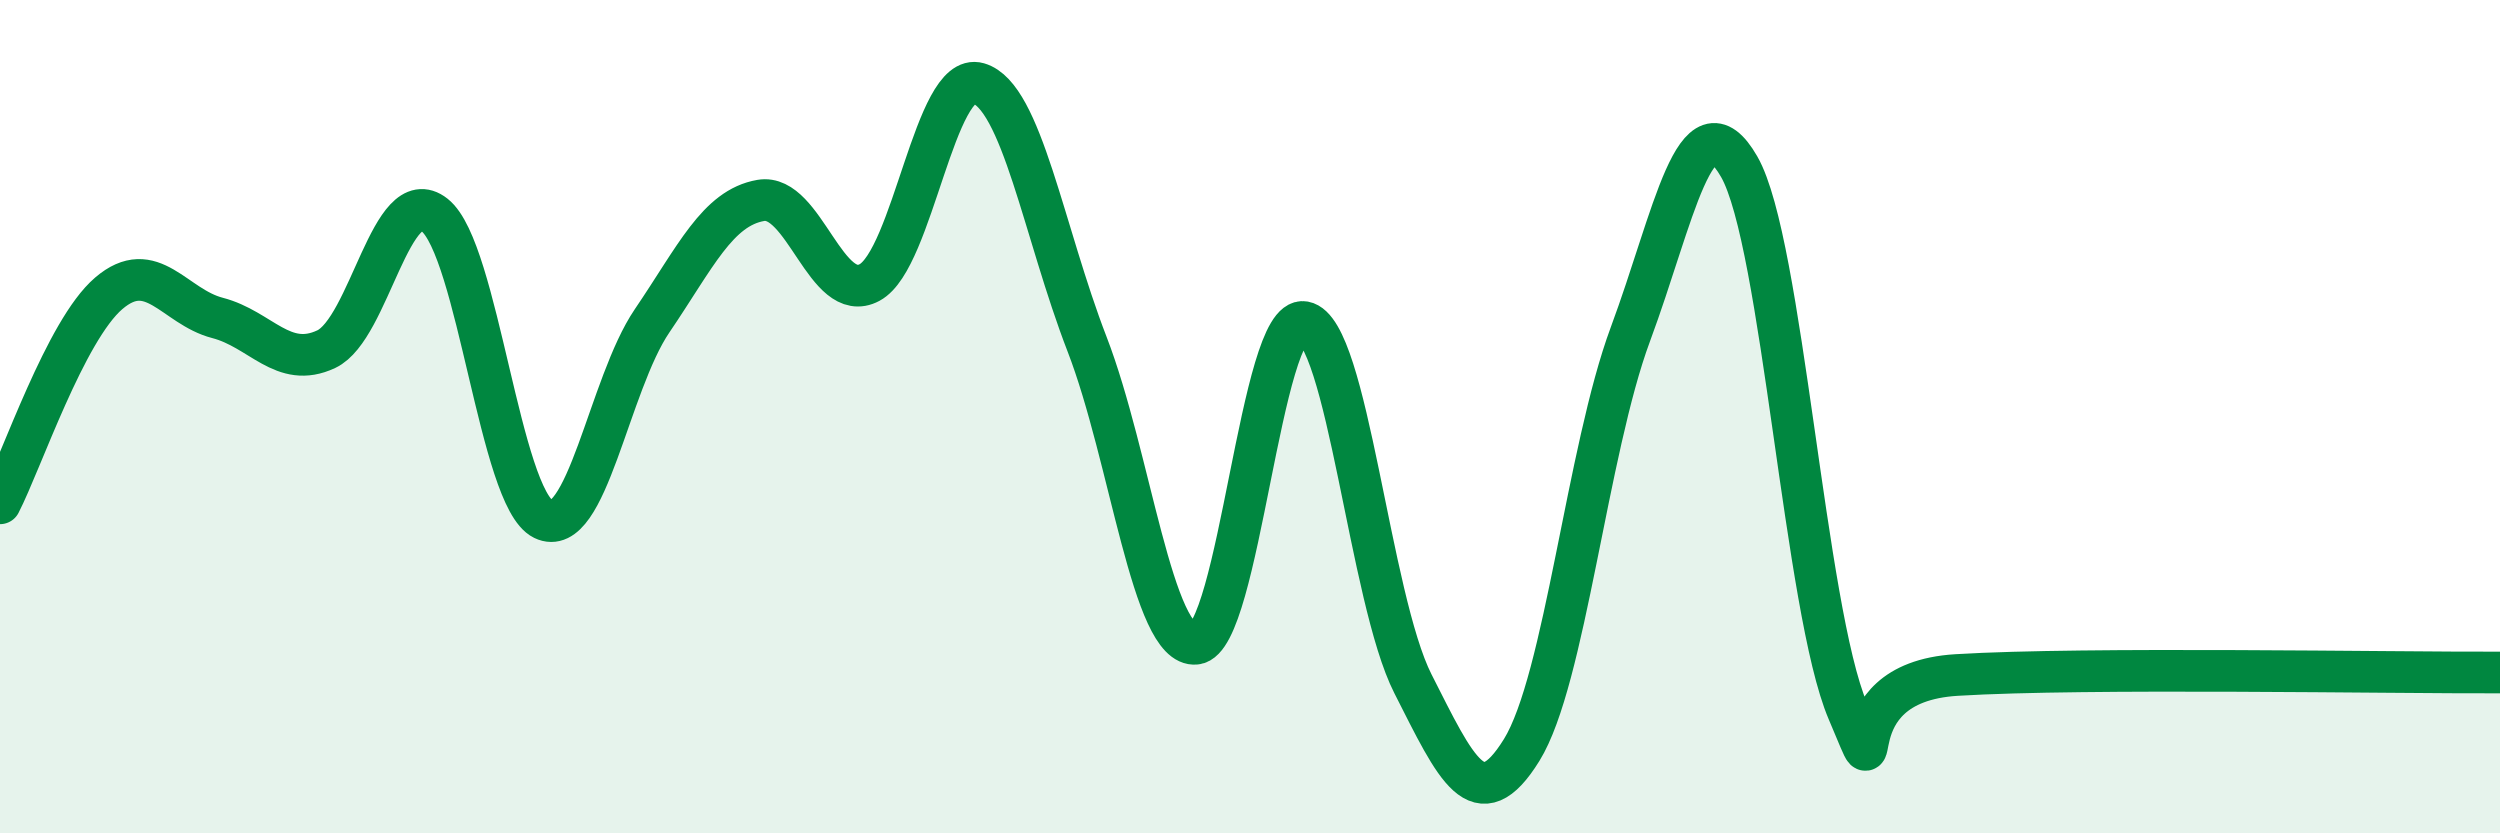 
    <svg width="60" height="20" viewBox="0 0 60 20" xmlns="http://www.w3.org/2000/svg">
      <path
        d="M 0,12.08 C 0.52,11.07 1.57,7.93 2.61,7.04 C 3.65,6.15 4.18,7.36 5.22,7.63 C 6.26,7.9 6.79,8.87 7.83,8.38 C 8.87,7.89 9.39,4.34 10.43,5.16 C 11.47,5.98 12,11.95 13.04,12.46 C 14.08,12.97 14.61,9.23 15.65,7.7 C 16.69,6.17 17.22,4.99 18.26,4.81 C 19.3,4.63 19.83,7.34 20.87,6.78 C 21.91,6.22 22.44,1.7 23.48,2 C 24.52,2.3 25.05,5.57 26.09,8.26 C 27.13,10.95 27.66,15.56 28.7,15.45 C 29.74,15.34 30.26,7.54 31.3,7.73 C 32.34,7.92 32.87,14.36 33.91,16.41 C 34.95,18.46 35.48,19.68 36.52,18 C 37.56,16.32 38.09,10.82 39.13,8.02 C 40.17,5.22 40.7,2.19 41.74,4 C 42.78,5.81 43.31,14.63 44.35,17.07 C 45.39,19.51 43.83,16.39 46.96,16.2 C 50.09,16.01 57.39,16.15 60,16.14L60 20L0 20Z"
        fill="#008740"
        opacity="0.1"
        stroke-linecap="round"
        stroke-linejoin="round"
      />
      <path
        d="M 0,12.08 C 0.52,11.07 1.57,7.93 2.61,7.04 C 3.65,6.15 4.18,7.36 5.22,7.63 C 6.26,7.9 6.79,8.87 7.83,8.38 C 8.87,7.89 9.39,4.34 10.43,5.16 C 11.47,5.98 12,11.95 13.04,12.46 C 14.08,12.97 14.61,9.23 15.65,7.7 C 16.69,6.17 17.22,4.99 18.26,4.81 C 19.3,4.63 19.83,7.34 20.87,6.78 C 21.91,6.22 22.44,1.7 23.48,2 C 24.52,2.3 25.05,5.57 26.09,8.26 C 27.13,10.95 27.66,15.56 28.7,15.45 C 29.74,15.34 30.26,7.54 31.3,7.73 C 32.34,7.92 32.87,14.36 33.91,16.41 C 34.95,18.46 35.48,19.68 36.52,18 C 37.56,16.32 38.09,10.82 39.13,8.02 C 40.17,5.22 40.7,2.19 41.74,4 C 42.78,5.81 43.31,14.63 44.35,17.07 C 45.39,19.51 43.83,16.39 46.96,16.2 C 50.09,16.01 57.39,16.15 60,16.14"
        stroke="#008740"
        stroke-width="1"
        fill="none"
        stroke-linecap="round"
        stroke-linejoin="round"
      />
    </svg>
  